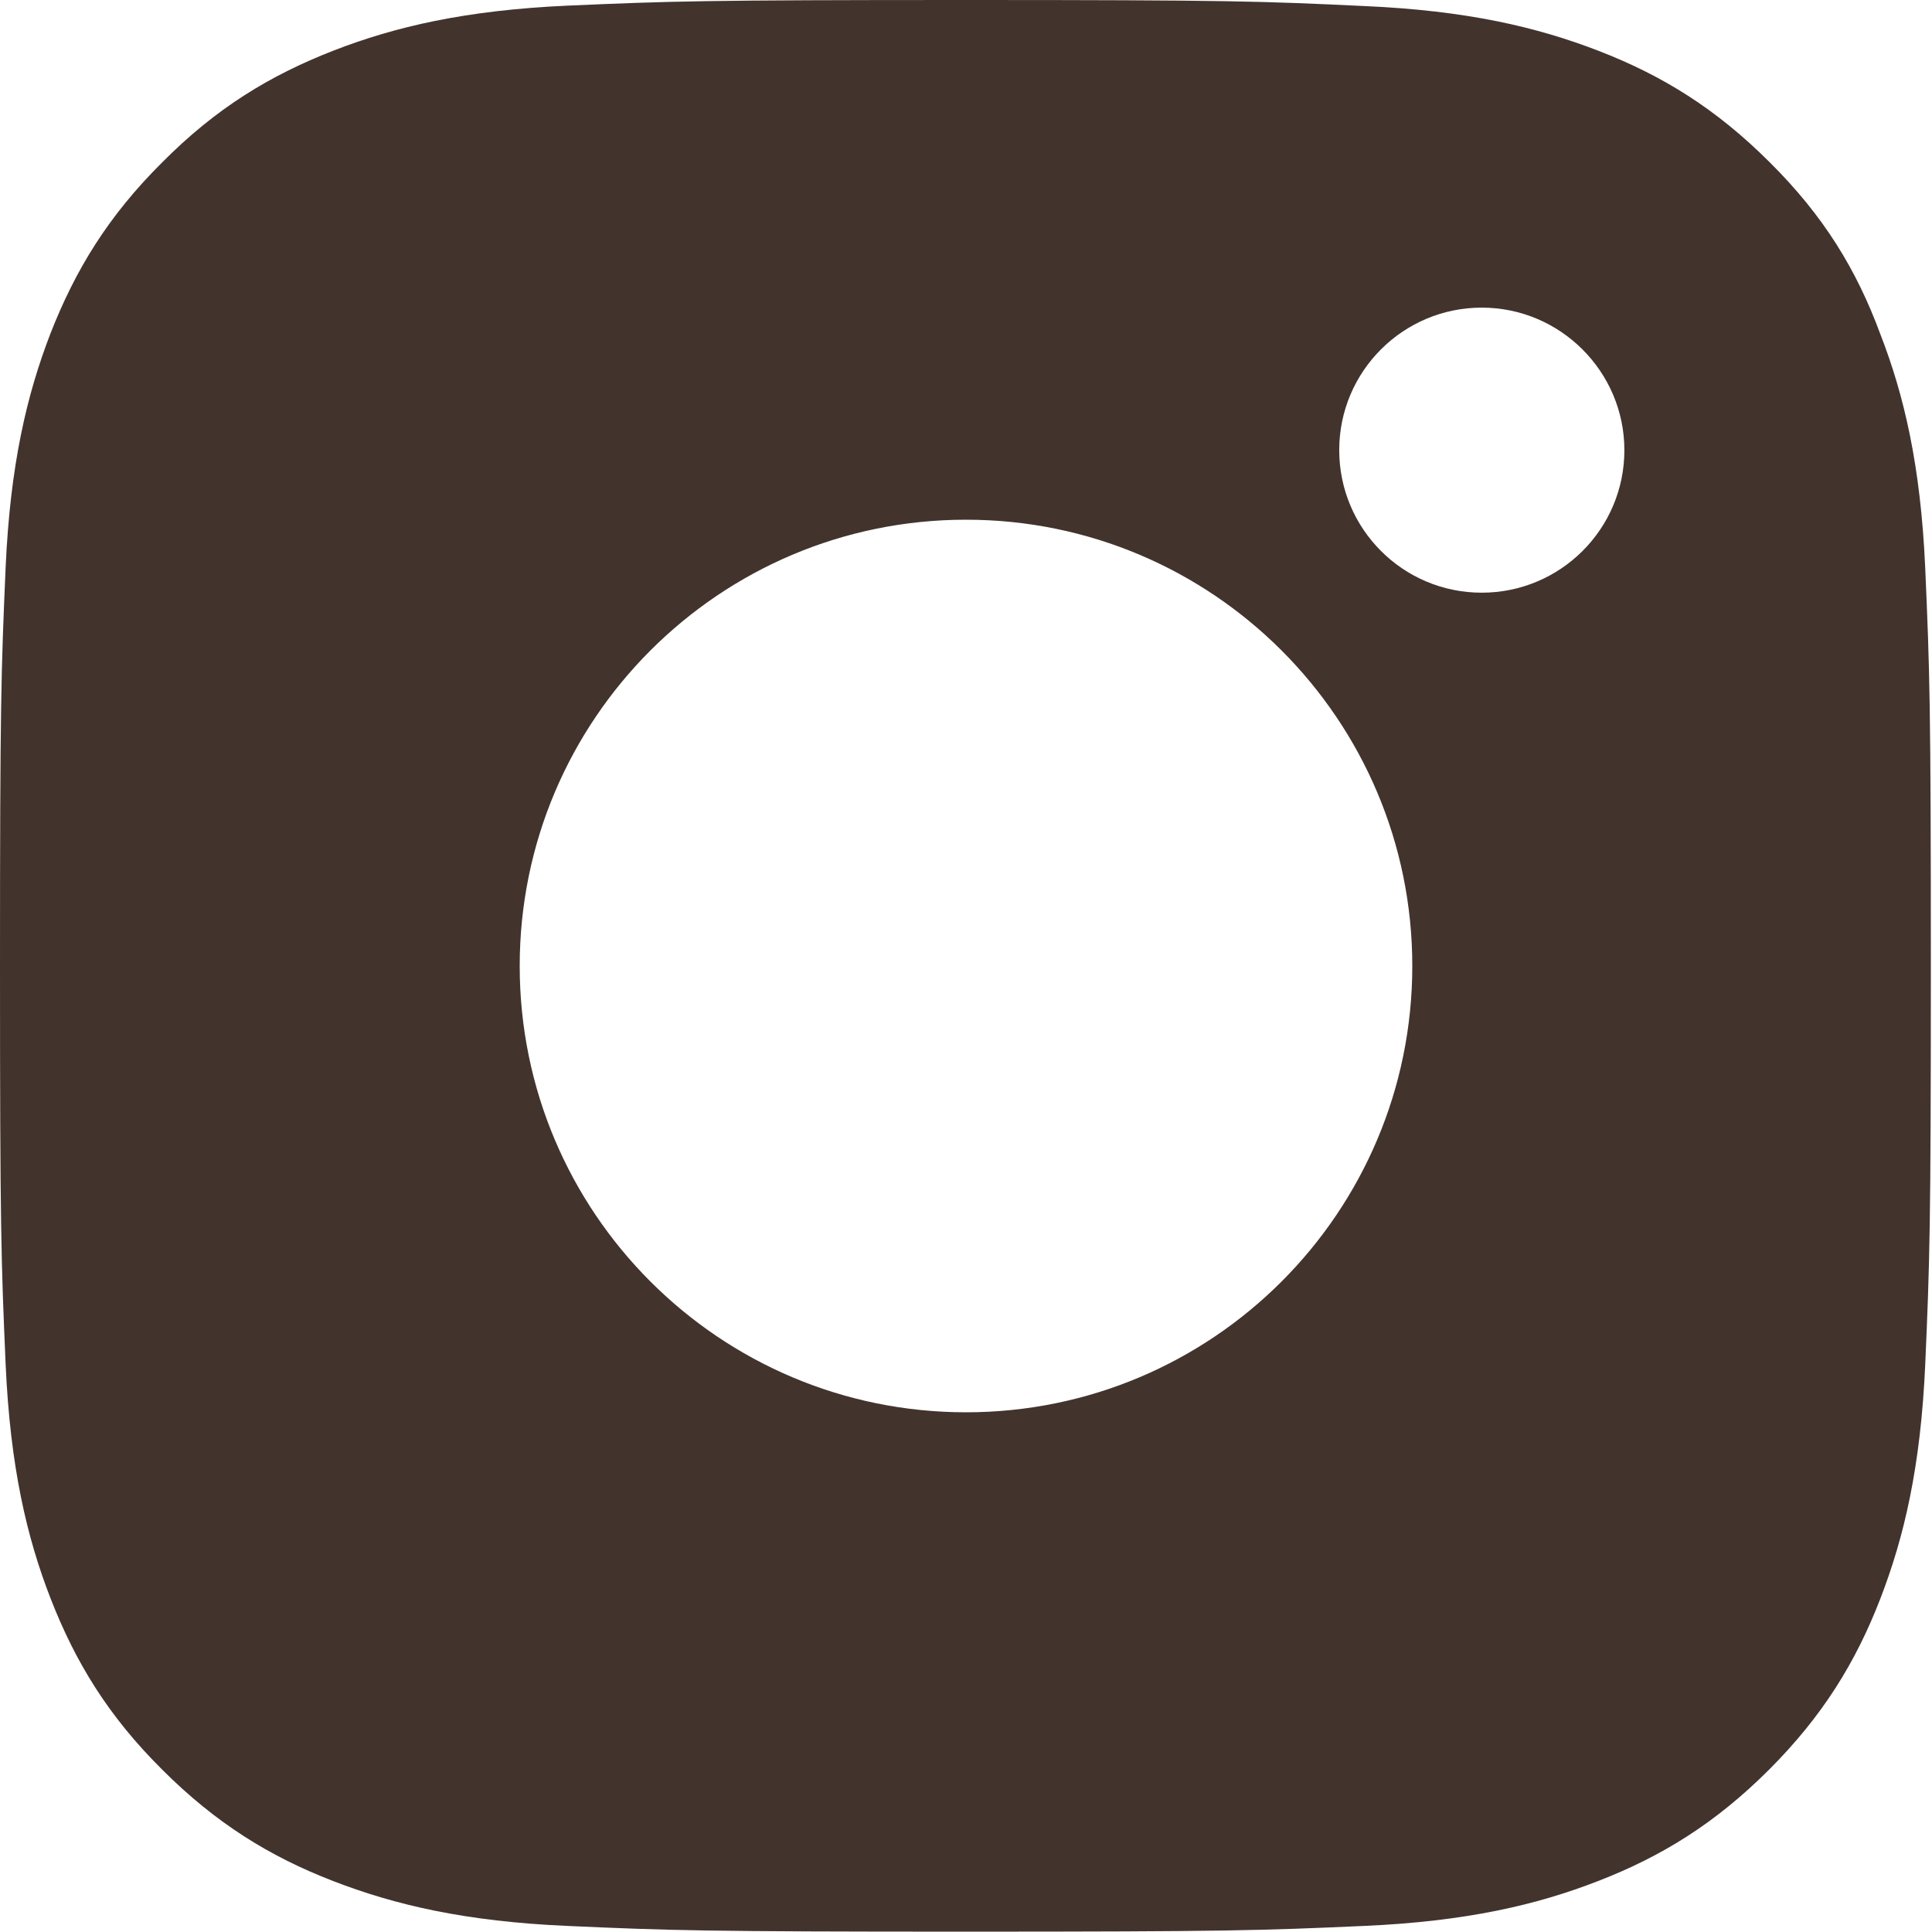 <?xml version="1.0" encoding="UTF-8"?> <svg xmlns="http://www.w3.org/2000/svg" width="22" height="22" viewBox="0 0 22 22" fill="none"><g clip-path="url(#clip0_4007_24707)"><path fill-rule="evenodd" clip-rule="evenodd" d="M11 0C8.014 0 7.64 0.013 6.467 0.064C5.298 0.116 4.495 0.305 3.798 0.576C3.072 0.859 2.458 1.233 1.848 1.848C1.233 2.458 0.859 3.072 0.576 3.794C0.305 4.495 0.116 5.294 0.064 6.463C0.013 7.64 0 8.014 0 11C0 13.986 0.013 14.36 0.064 15.533C0.116 16.702 0.305 17.506 0.576 18.202C0.859 18.928 1.233 19.542 1.848 20.152C2.458 20.762 3.072 21.141 3.794 21.42C4.495 21.691 5.294 21.88 6.463 21.931C7.636 21.983 8.009 21.996 10.996 21.996C13.982 21.996 14.356 21.983 15.529 21.931C16.698 21.88 17.501 21.691 18.197 21.42C18.919 21.141 19.534 20.762 20.144 20.152C20.754 19.542 21.132 18.928 21.411 18.206C21.682 17.506 21.871 16.706 21.923 15.537C21.974 14.364 21.987 13.991 21.987 11.004C21.987 8.018 21.974 7.644 21.923 6.471C21.871 5.302 21.682 4.499 21.411 3.803C21.141 3.072 20.767 2.458 20.152 1.848C19.542 1.238 18.928 0.859 18.206 0.58C17.506 0.309 16.706 0.12 15.537 0.069C14.36 0.013 13.986 0 11 0ZM11 5.918C8.194 5.918 5.918 8.194 5.918 11C5.918 13.806 8.194 16.082 11 16.082C13.806 16.082 16.082 13.806 16.082 11C16.082 8.194 13.806 5.918 11 5.918ZM16.873 6.749C17.767 6.749 18.497 6.025 18.497 5.126C18.497 4.232 17.767 3.503 16.873 3.503C15.98 3.503 15.25 4.227 15.25 5.126C15.25 6.02 15.974 6.749 16.873 6.749Z" fill="#42342D"></path></g><defs><clipPath id="clip0_4007_24707"><rect width="22" height="22" fill="white"></rect></clipPath></defs></svg> 